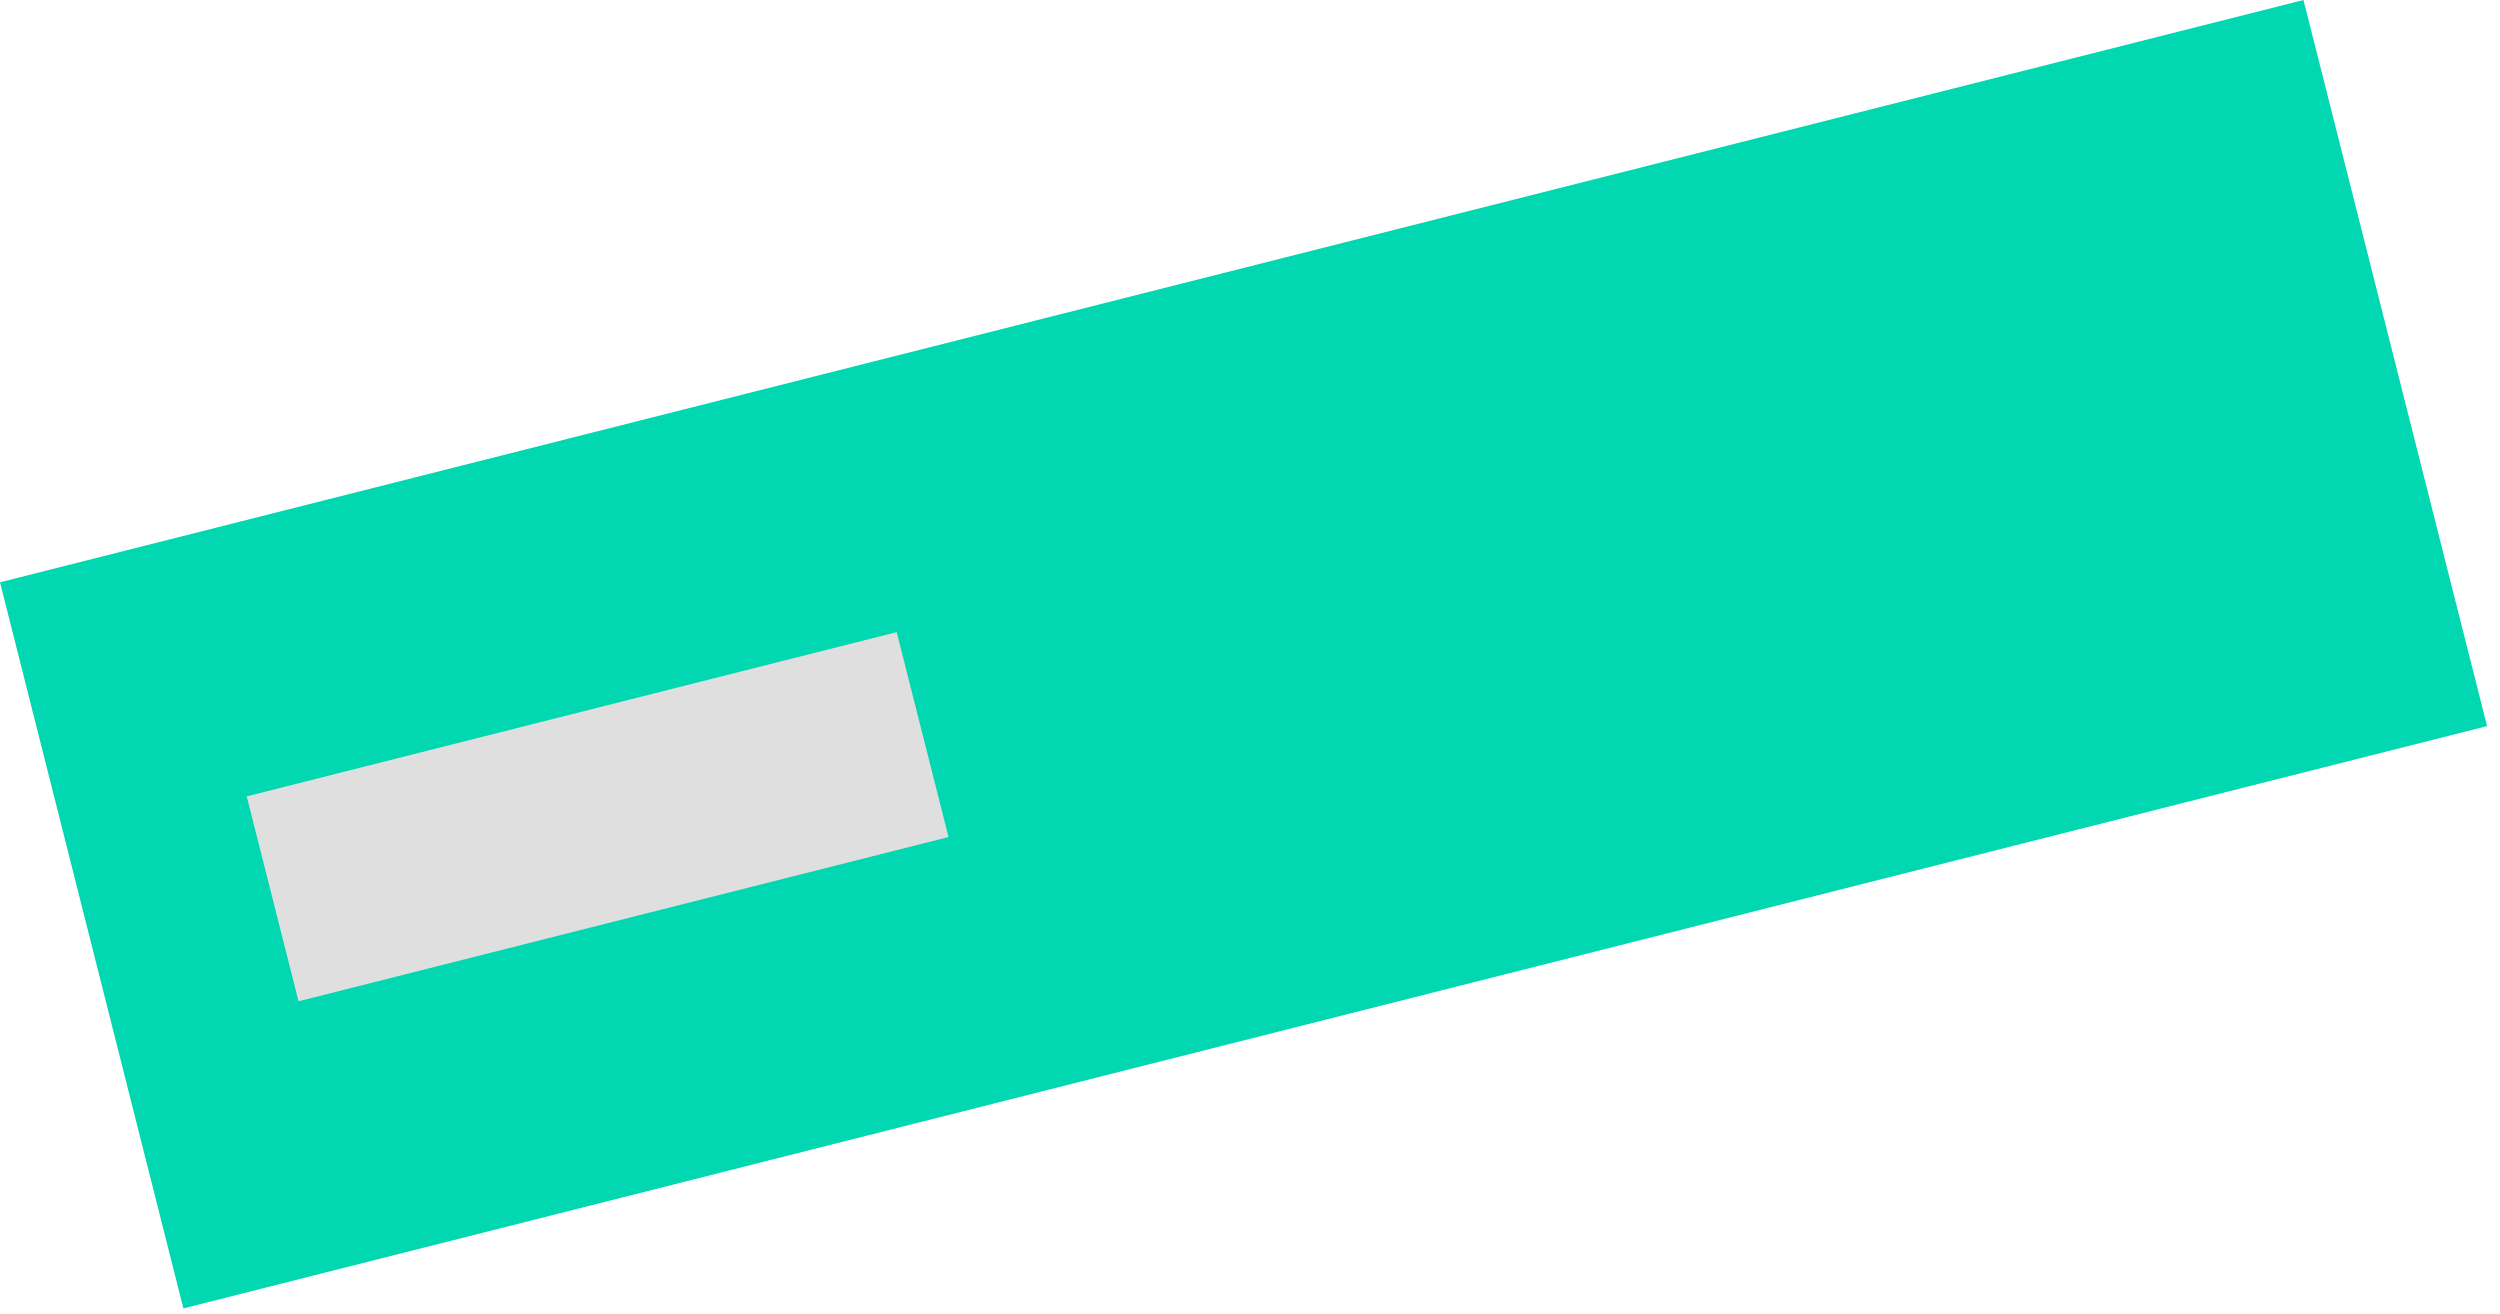 <?xml version="1.0" encoding="UTF-8"?> <svg xmlns="http://www.w3.org/2000/svg" width="137" height="72" viewBox="0 0 137 72" fill="none"> <path fill-rule="evenodd" clip-rule="evenodd" d="M0 31.91L126.23 0L136.29 39.79L10.05 71.7L0 31.91Z" fill="#01D7B1"></path> <path fill-rule="evenodd" clip-rule="evenodd" d="M13.52 43.64L49.139 34.64L51.98 45.87L16.36 54.87L13.52 43.64Z" fill="#DFDFDF"></path> </svg> 